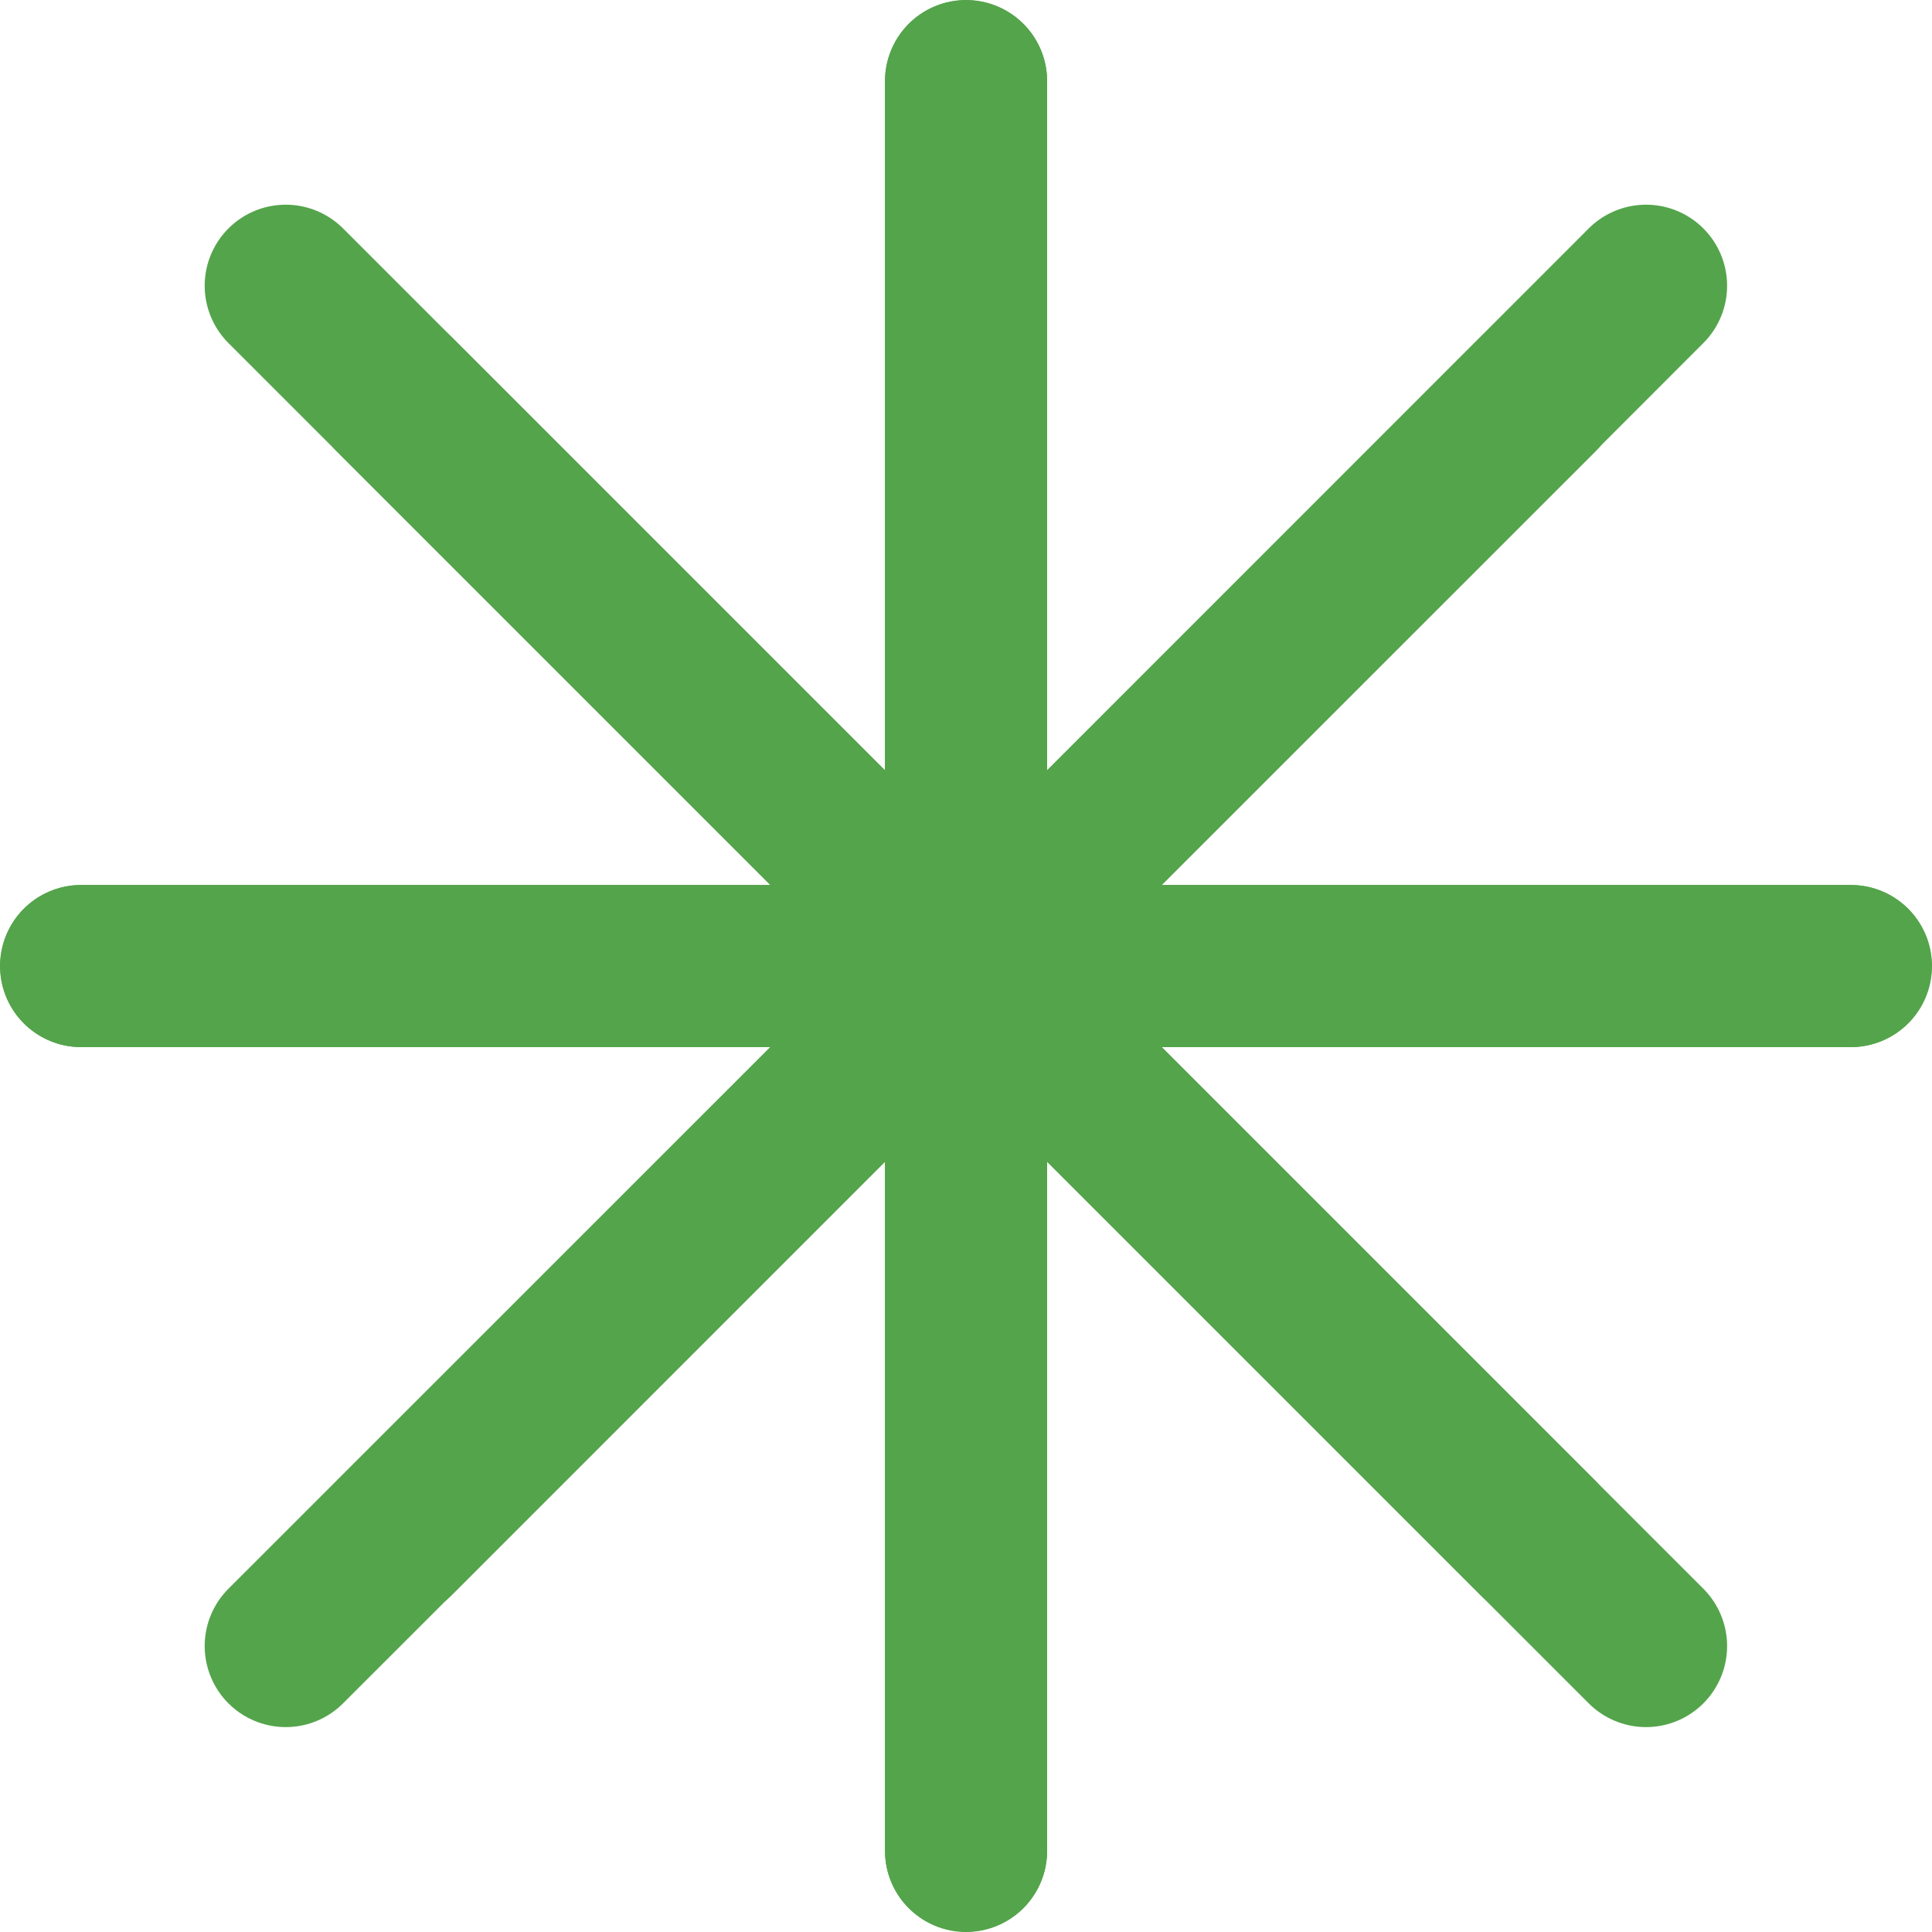<svg xmlns="http://www.w3.org/2000/svg" width="17.877" height="17.877" viewBox="0 0 17.877 17.877">
  <g id="snowflake" transform="translate(0.938 0.938)">
    <line id="Line_23" data-name="Line 23" y2="16.377" transform="translate(8.001 -0.188)" fill="none" stroke="#54a44b" stroke-linecap="round" stroke-linejoin="round" stroke-width="1.5"/>
    <line id="Line_24" data-name="Line 24" x2="11.582" y2="11.582" transform="translate(1.706 1.706)" fill="none" stroke="#54a44b" stroke-linecap="round" stroke-linejoin="round" stroke-width="1.5"/>
    <line id="Line_25" data-name="Line 25" x2="16.377" transform="translate(-0.188 8.001)" fill="none" stroke="#54a44b" stroke-linecap="round" stroke-linejoin="round" stroke-width="1.5"/>
    <line id="Line_26" data-name="Line 26" y1="11.577" x2="11.582" transform="translate(1.706 2.716)" fill="none" stroke="#54a44b" stroke-linecap="round" stroke-linejoin="round" stroke-width="1.5"/>
    <line id="Line_27" data-name="Line 27" y1="16.372" transform="translate(8.001 -0.186)" fill="none" stroke="#54a44b" stroke-linecap="round" stroke-linejoin="round" stroke-width="1.5"/>
    <line id="Line_28" data-name="Line 28" x1="11.577" y1="11.577" transform="translate(2.716 2.716)" fill="none" stroke="#54a44b" stroke-linecap="round" stroke-linejoin="round" stroke-width="1.5"/>
    <line id="Line_29" data-name="Line 29" x1="16.372" transform="translate(-0.186 8.001)" fill="none" stroke="#54a44b" stroke-linecap="round" stroke-linejoin="round" stroke-width="1.5"/>
    <line id="Line_30" data-name="Line 30" x1="11.577" y2="11.582" transform="translate(2.716 1.706)" fill="none" stroke="#54a44b" stroke-linecap="round" stroke-linejoin="round" stroke-width="1.5"/>
  </g>
</svg>
